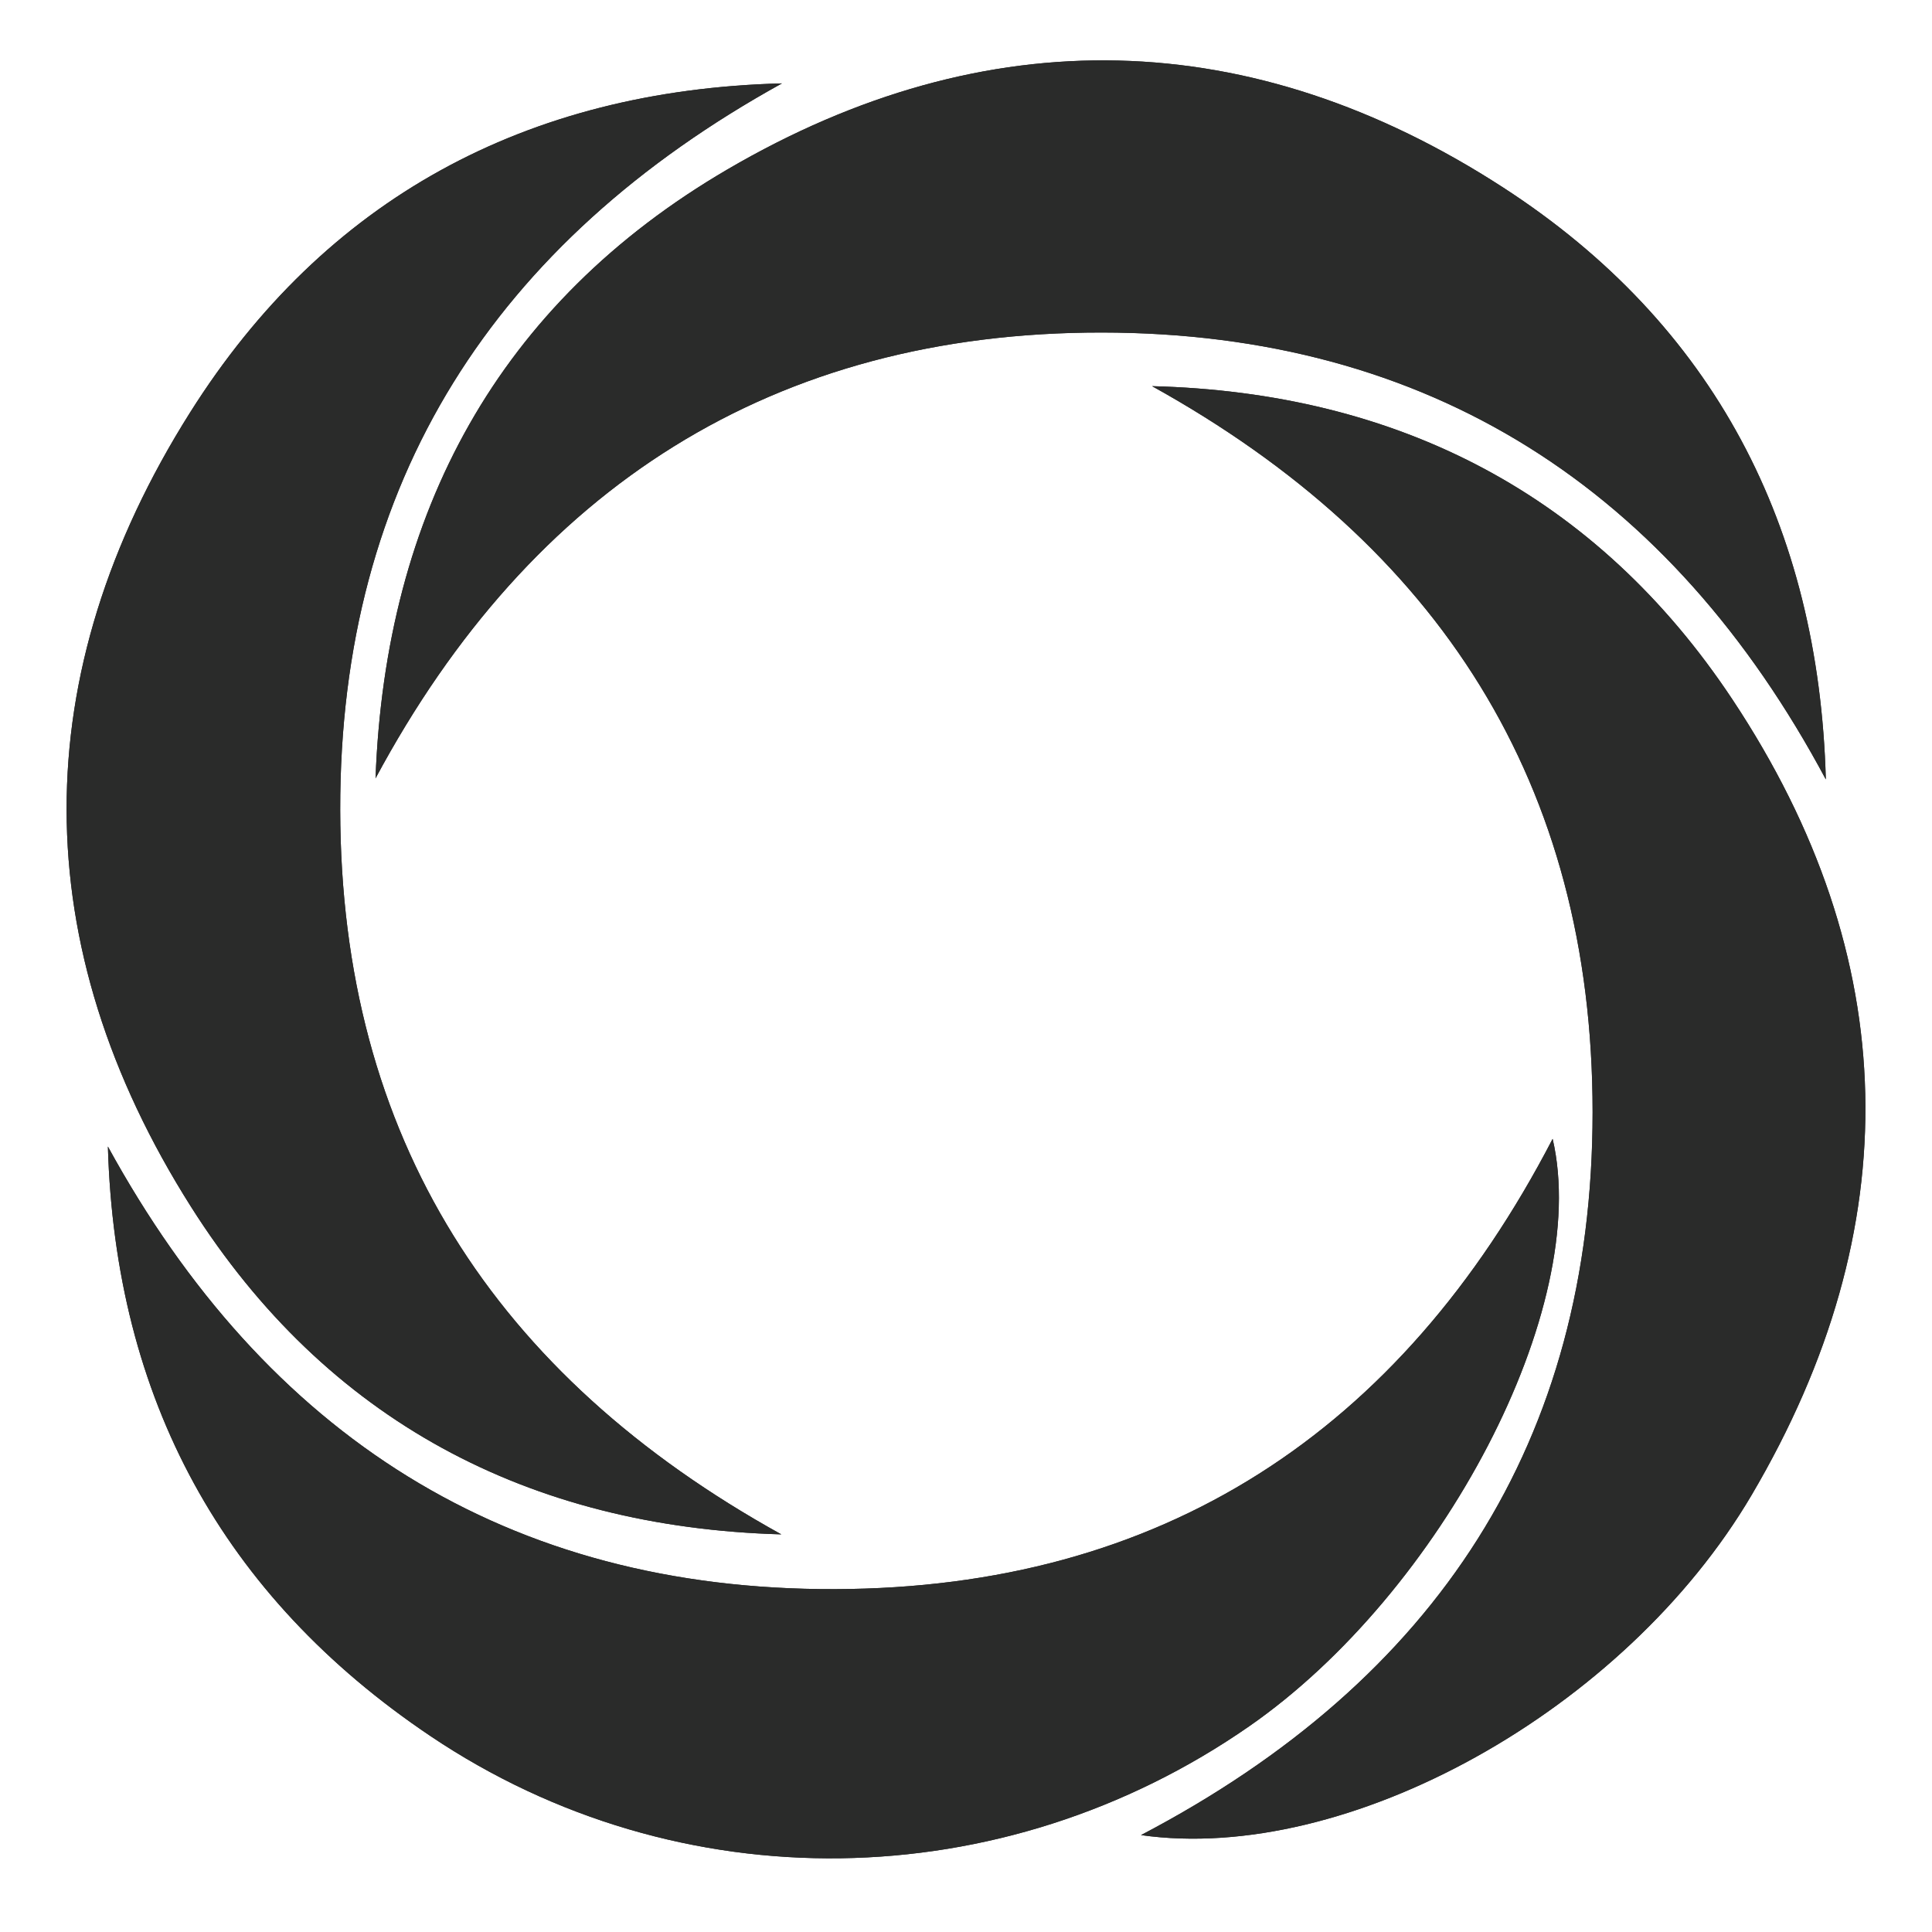 <?xml version="1.0" encoding="utf-8"?>
<!-- Generator: Adobe Illustrator 16.0.0, SVG Export Plug-In . SVG Version: 6.00 Build 0)  -->
<!DOCTYPE svg PUBLIC "-//W3C//DTD SVG 1.1//EN" "http://www.w3.org/Graphics/SVG/1.1/DTD/svg11.dtd">
<svg version="1.1" id="Layer_1" xmlns="http://www.w3.org/2000/svg" xmlns:xlink="http://www.w3.org/1999/xlink" x="0px" y="0px"
	 width="32px" height="32px" viewBox="0 0 32 32" enable-background="new 0 0 32 32" xml:space="preserve">
<g>
	<path fill="#2A2B2A" d="M19.082,6.396c4.756,2.637,7.297,6.59,7.297,12.024c0,5.449-2.578,9.406-7.48,11.975
		c3.406,0.484,8.007-2.051,10.116-5.636c2.603-4.423,2.516-8.898-0.319-13.172C26.442,8.189,23.148,6.499,19.082,6.396z
		 M12.941,25.414c-4.749-2.628-7.298-6.571-7.306-11.999C5.626,7.968,8.197,4.008,12.952,1.381c-4.236,0.11-7.571,1.911-9.803,5.45
		c-2.734,4.333-2.727,8.828,0.016,13.159C5.406,23.528,8.758,25.296,12.941,25.414z M1.787,18.99
		c0.121,4.176,1.899,7.447,5.338,9.762c4.128,2.778,9.479,2.68,13.566-0.16c3.191-2.217,5.676-6.935,5.025-9.729
		c-2.526,4.872-6.49,7.441-11.883,7.458C8.404,26.339,4.406,23.773,1.787,18.99z M6.22,12.892c2.588-4.827,6.604-7.388,12.028-7.384
		c5.418,0.005,9.42,2.584,11.993,7.402c-0.115-4.197-1.854-7.54-5.339-9.8c-4.168-2.705-8.563-2.812-12.853-0.304
		C8.256,5.022,6.384,8.489,6.22,12.892z"/>
	<path fill-rule="evenodd" clip-rule="evenodd" fill="#2A2B2A" d="M19.082,6.396c4.066,0.104,7.36,1.793,9.613,5.191
		c2.835,4.274,2.922,8.749,0.319,13.172c-2.109,3.585-6.71,6.12-10.116,5.636c4.902-2.568,7.48-6.525,7.48-11.975
		C26.379,12.985,23.838,9.032,19.082,6.396z"/>
	<path fill-rule="evenodd" clip-rule="evenodd" fill="#2A2B2A" d="M12.941,25.414c-4.184-0.118-7.535-1.886-9.776-5.424
		c-2.743-4.331-2.75-8.826-0.016-13.159c2.231-3.539,5.567-5.339,9.803-5.45C8.197,4.008,5.626,7.968,5.635,13.415
		C5.644,18.843,8.192,22.786,12.941,25.414z"/>
	<path fill-rule="evenodd" clip-rule="evenodd" fill="#2A2B2A" d="M1.787,18.99c2.619,4.783,6.617,7.349,12.047,7.331
		c5.393-0.017,9.356-2.586,11.883-7.458c0.65,2.794-1.834,7.512-5.025,9.729c-4.087,2.84-9.438,2.938-13.566,0.16
		C3.686,26.438,1.908,23.166,1.787,18.99z"/>
	<path fill-rule="evenodd" clip-rule="evenodd" fill="#2A2B2A" d="M6.22,12.892c0.164-4.403,2.037-7.87,5.83-10.087
		c4.29-2.507,8.685-2.4,12.853,0.304c3.484,2.26,5.224,5.604,5.339,9.8c-2.573-4.817-6.575-7.397-11.993-7.402
		C12.824,5.504,8.808,8.065,6.22,12.892z"/>
</g>
</svg>
